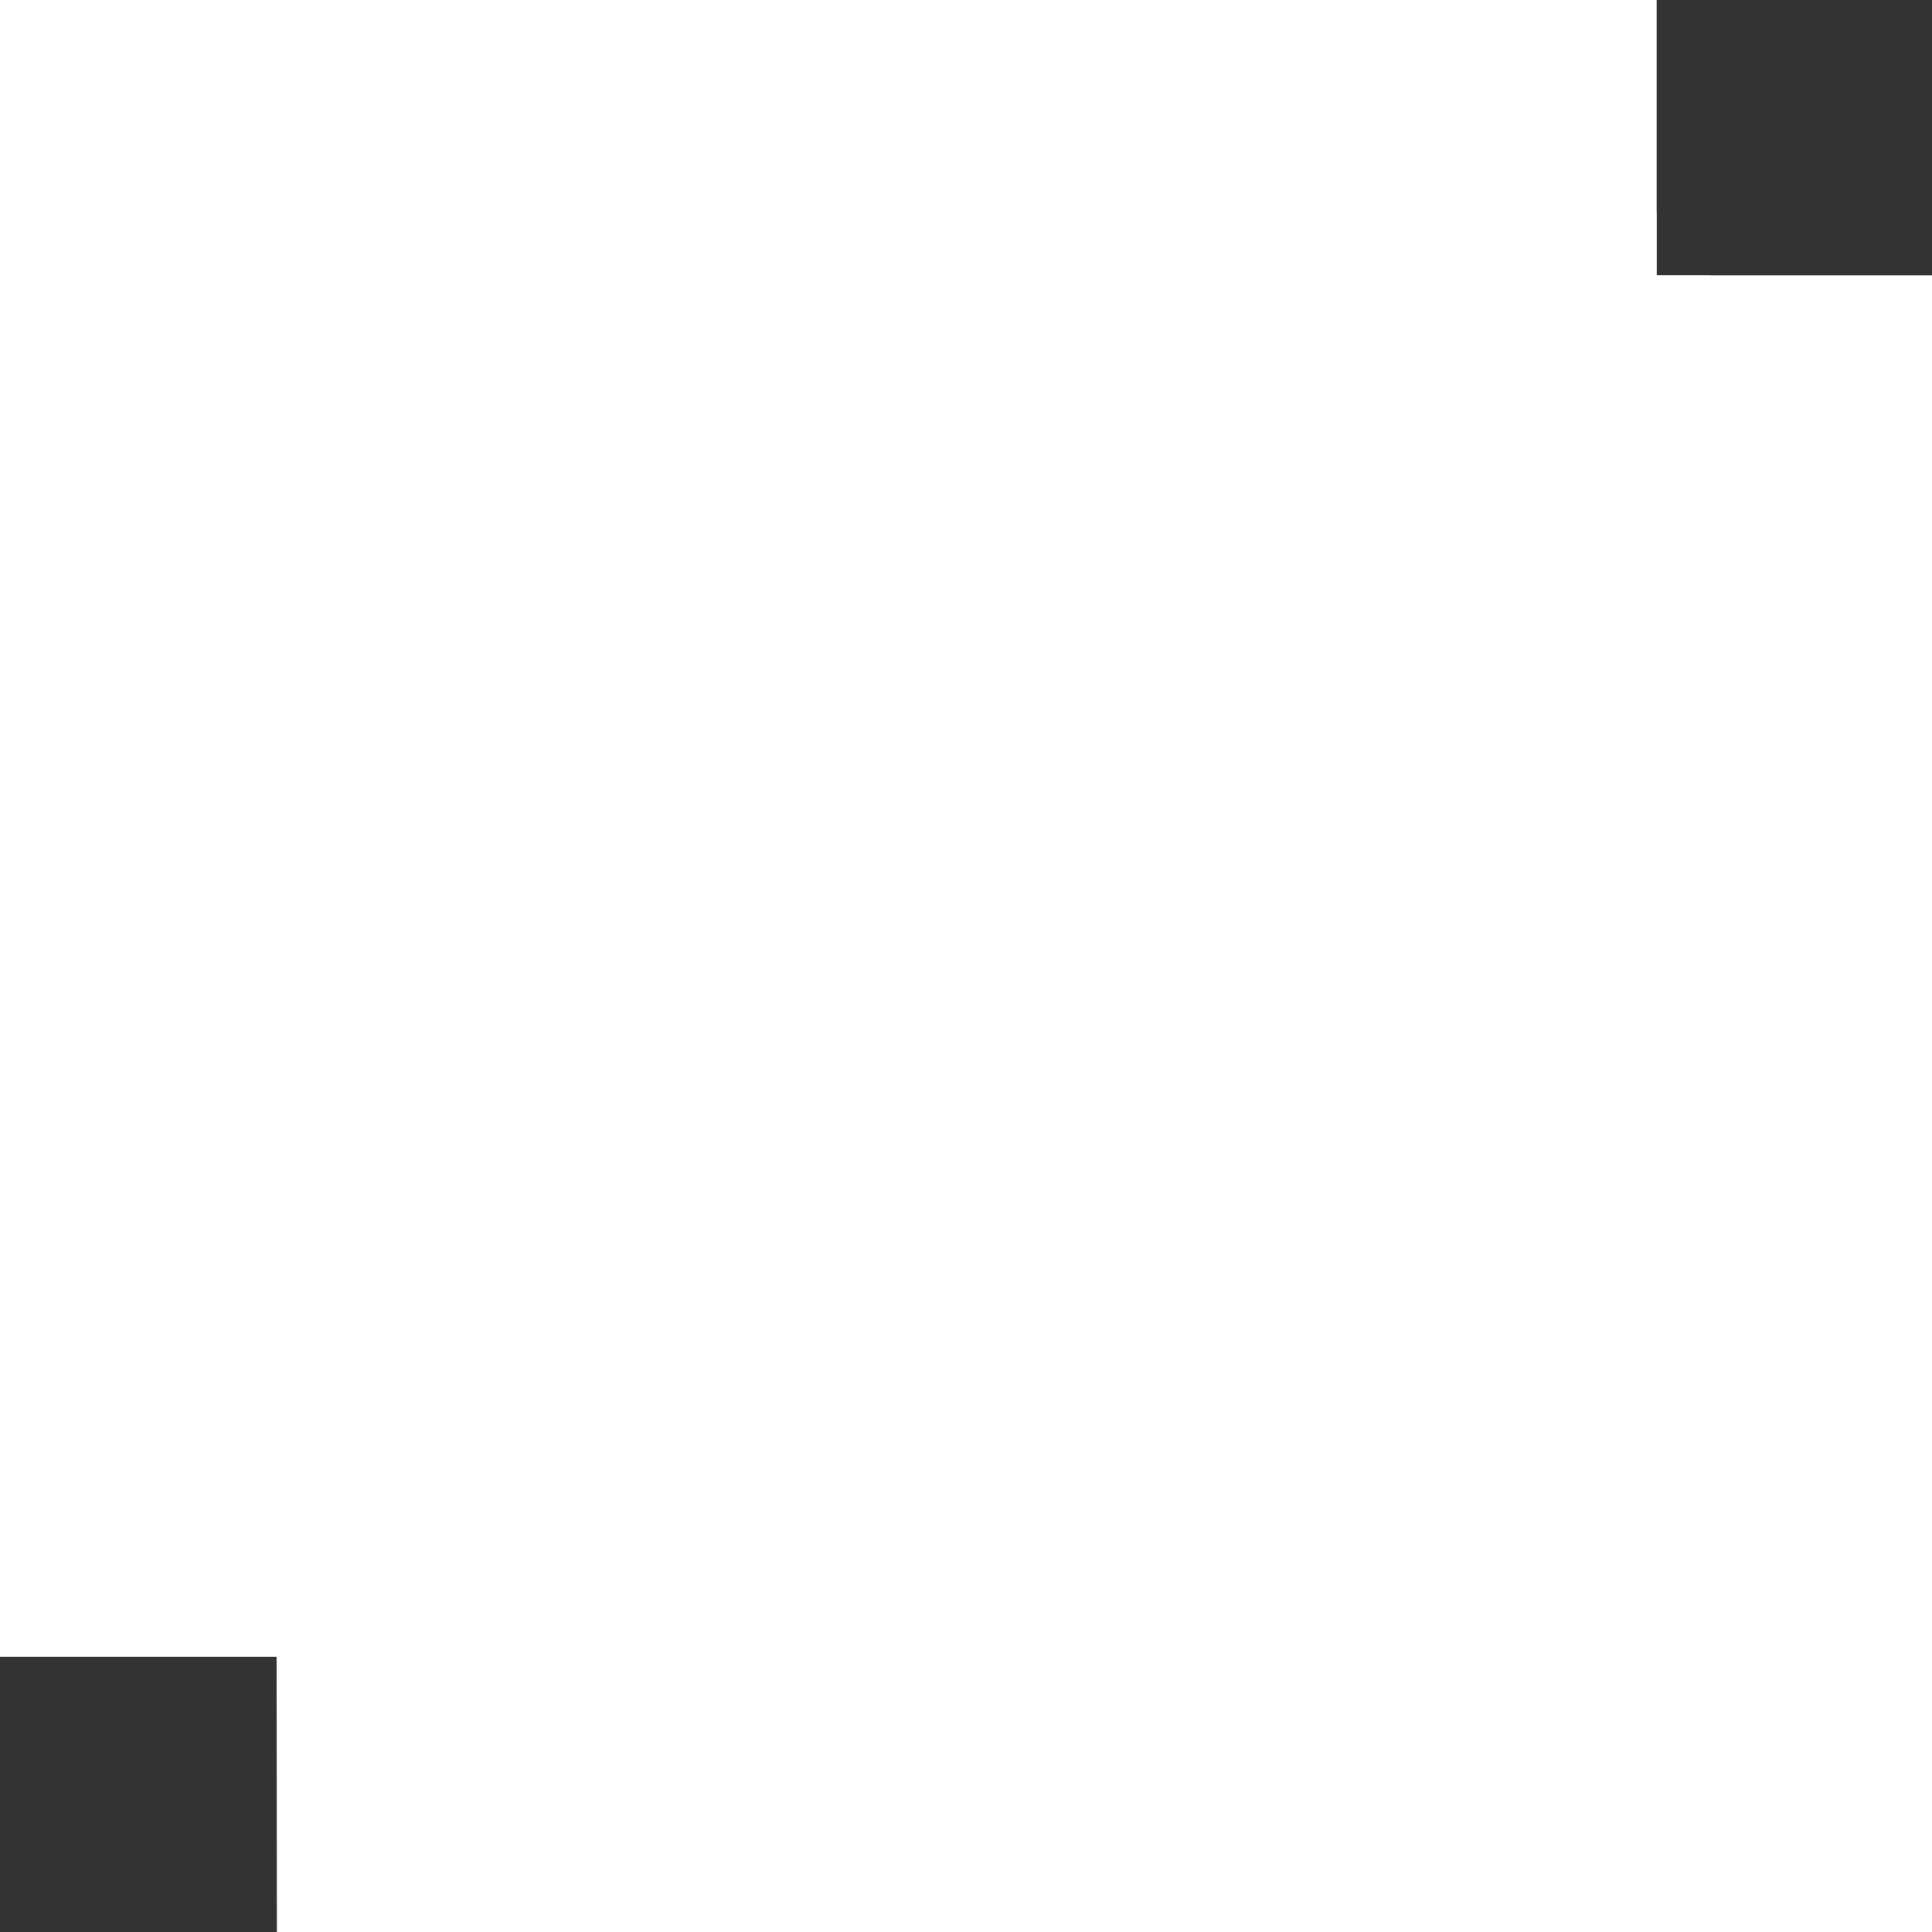 <?xml version="1.0" encoding="utf-8"?>
<!-- Generator: Adobe Illustrator 26.0.0, SVG Export Plug-In . SVG Version: 6.00 Build 0)  -->
<svg version="1.1" id="Quadrat" xmlns="http://www.w3.org/2000/svg" xmlns:xlink="http://www.w3.org/1999/xlink" x="0px" y="0px"
	 viewBox="0 0 120 120" style="enable-background:new 0 0 120 120;" xml:space="preserve">
<rect x="0" y="0" width="120" height="120" fill="#333333" stroke="none"/>
<style type="text/css">
	.st0{fill:#FFFFFF;}
</style>
<rect y="0" class="st0" width="102.9" height="102.9"/>
<g>
	<polygon class="st0" points="99.7,0 95.4,0 99.7,6.6 	"/>
	<path class="st0" d="M15.8,10.4c1.1,0,1.8-0.7,1.8-1.9V0H14v8.5C14,9.7,14.7,10.4,15.8,10.4z"/>
	<path class="st0" d="M51.7,4c0-0.5-0.3-1.1-1.2-1.1h-2V5h2C51.4,5,51.7,4.5,51.7,4z"/>
	<path class="st0" d="M62,10.4c0.6,0,1.1-0.3,1.3-0.6c0.3-0.4,0.5-0.8,0.5-3.2s-0.2-2.9-0.5-3.2C63,3,62.6,2.8,62,2.8
		s-1.1,0.3-1.3,0.6c-0.3,0.4-0.5,0.8-0.5,3.2s0.2,2.8,0.5,3.2C60.9,10.1,61.4,10.4,62,10.4z"/>
	<path class="st0" d="M73.9,10.3c0.8,0,1.3-0.3,1.6-0.7c0.3-0.4,0.4-0.7,0.4-3c0-2.2-0.1-2.6-0.4-3s-0.7-0.7-1.6-0.7h-1.4v7.4H73.9z
		"/>
	<path class="st0" d="M50.7,10.3c0.9,0,1.2-0.6,1.2-1.2c0-0.6-0.3-1.1-1.2-1.1h-2.2v2.3H50.7z"/>
	<path class="st0" d="M95.8,6.5v6.6h-3.2V0h-2.3v2.9h-5.7v2.2h4.9V8h-4.9v2.3h5.7v2.9h-9V0h-6.6c1.2,0.1,2.2,0.5,3,1.3
		c1.5,1.5,1.4,3.2,1.4,5.3s0.2,3.8-1.4,5.3c-0.9,0.9-2.2,1.3-3.6,1.3h-4.9V0h-6c1,0.2,1.7,0.7,2.4,1.3C67.1,2.7,67,4.6,67,6.6
		s0.1,3.8-1.3,5.2c-1,1-2.1,1.5-3.7,1.5c-1.6,0-2.7-0.5-3.7-1.5C56.9,10.4,57,8.6,57,6.6s-0.1-3.8,1.3-5.2C59,0.7,59.7,0.2,60.7,0
		h-9.4C53.7,0.2,55,1.7,55,3.8c0,1.5-1,2.3-1.4,2.6c0.5,0.3,1.6,1,1.6,2.9c0,2.5-1.8,3.9-4.1,3.9h-5.7V0h-5.2c1.1,0.2,2,0.7,2.8,1.4
		l-2,2c-1-0.8-2-0.7-2.6-0.7c-1.1,0-1.6,0.6-1.6,1.2c0,0.2,0.1,0.4,0.3,0.6s0.4,0.3,0.9,0.4l1.6,0.2c1.2,0.2,2,0.5,2.6,1.1
		c0.7,0.7,1,1.7,1,2.9c0,2.7-2.3,4.2-5.1,4.2c-2,0-3.7-0.4-5-1.7l2.1-2.1c0.7,0.7,1.9,0.9,2.9,0.9c1.3,0,1.9-0.4,1.9-1.2
		c0-0.3-0.1-0.6-0.3-0.8S39.3,8.1,38.8,8l-1.6-0.2c-1.2-0.2-2.1-0.6-2.7-1.2c-0.6-0.6-0.9-1.5-0.9-2.7c0-2,1.3-3.6,3.5-4h-8
		c1.1,0.2,2,0.7,2.8,1.4l-2,2c-0.8-0.8-1.9-0.8-2.5-0.8c-1.1,0-1.6,0.6-1.6,1.2c0,0.2,0.1,0.4,0.3,0.6c0.2,0.2,0.4,0.3,0.9,0.4
		l1.6,0.2c1.2,0.2,2,0.5,2.6,1.1c0.7,0.7,1,1.7,1,2.9c0,2.7-2.3,4.2-5.1,4.2c-2,0-3.7-0.4-5-1.7l2.1-2.1c0.7,0.7,1.9,0.9,2.9,0.9
		c1.3,0,1.9-0.4,1.9-1.2c0-0.3-0.1-0.6-0.3-0.8c-0.2-0.2-0.4-0.3-0.9-0.4l-1.6-0.2C25,7.4,24.1,7,23.5,6.4s-0.9-1.5-0.9-2.7
		c0-2,1.3-3.6,3.5-4h-5.3v8.5c0,2.9-2.3,4.7-5,4.7s-5-1.9-5-4.7V0H8.9v2.9H3.2v2.3h4.9v2.9H3.2v5.1H0v89.7h102.9V13.2h-2.8L95.8,6.5
		z"/>
</g>
<polygon class="st0" points="120,120 17.2,120 17.1,17.1 120,17.1 "/>
<g>
	<polygon class="st0" points="79.9,17.1 58.5,17.1 69.2,46.6 	"/>
	<polygon class="st0" points="55.9,28.3 53.3,36.1 58.4,36.1 	"/>
	<path class="st0" d="M109,23.3c-1.3,0-2.3,0.6-2.9,1.3c-0.7,0.9-1.1,1.9-1.1,7.2c0,5.4,0.4,6.4,1.1,7.3c0.5,0.7,1.5,1.2,2.9,1.2
		c1.5,0,2.6-0.5,3.2-1.2c0.8-0.8,1.1-2,1.1-3.1v-0.4H109v-6h11v-3h-6.8C112.6,24.4,111.5,23.3,109,23.3z"/>
	<polygon class="st0" points="82.9,28.3 80.3,36.1 85.4,36.1 	"/>
	<rect x="24.4" y="17.1" class="st0" width="7.7" height="11.3"/>
	<path class="st0" d="M120,24.3v-7.1h-8.2C116.3,18,118.9,20.9,120,24.3z"/>
	<path class="st0" d="M109,46.8c-3.4,0-6-1.2-8.2-3.3c-3.1-3.1-3-7.2-3-11.7c0-4.4-0.1-8.6,3-11.7c1.6-1.6,3.3-2.6,5.5-3H85.5
		l10.7,29.4h-7.6l-1.4-4.4h-9.1l-1.4,4.4h-7.6l0,0l0,0h-7.6l-1.4-4.4H51l-1.4,4.4H42l11-29.4H39.3v29.4h-7.2V34.9h-7.7v11.7h-7.2
		l0.1,73.4H120V39.3c-0.5,1.7-1.3,3-2.4,4.2C115,46.1,112.2,46.8,109,46.8z"/>
</g>
</svg>
